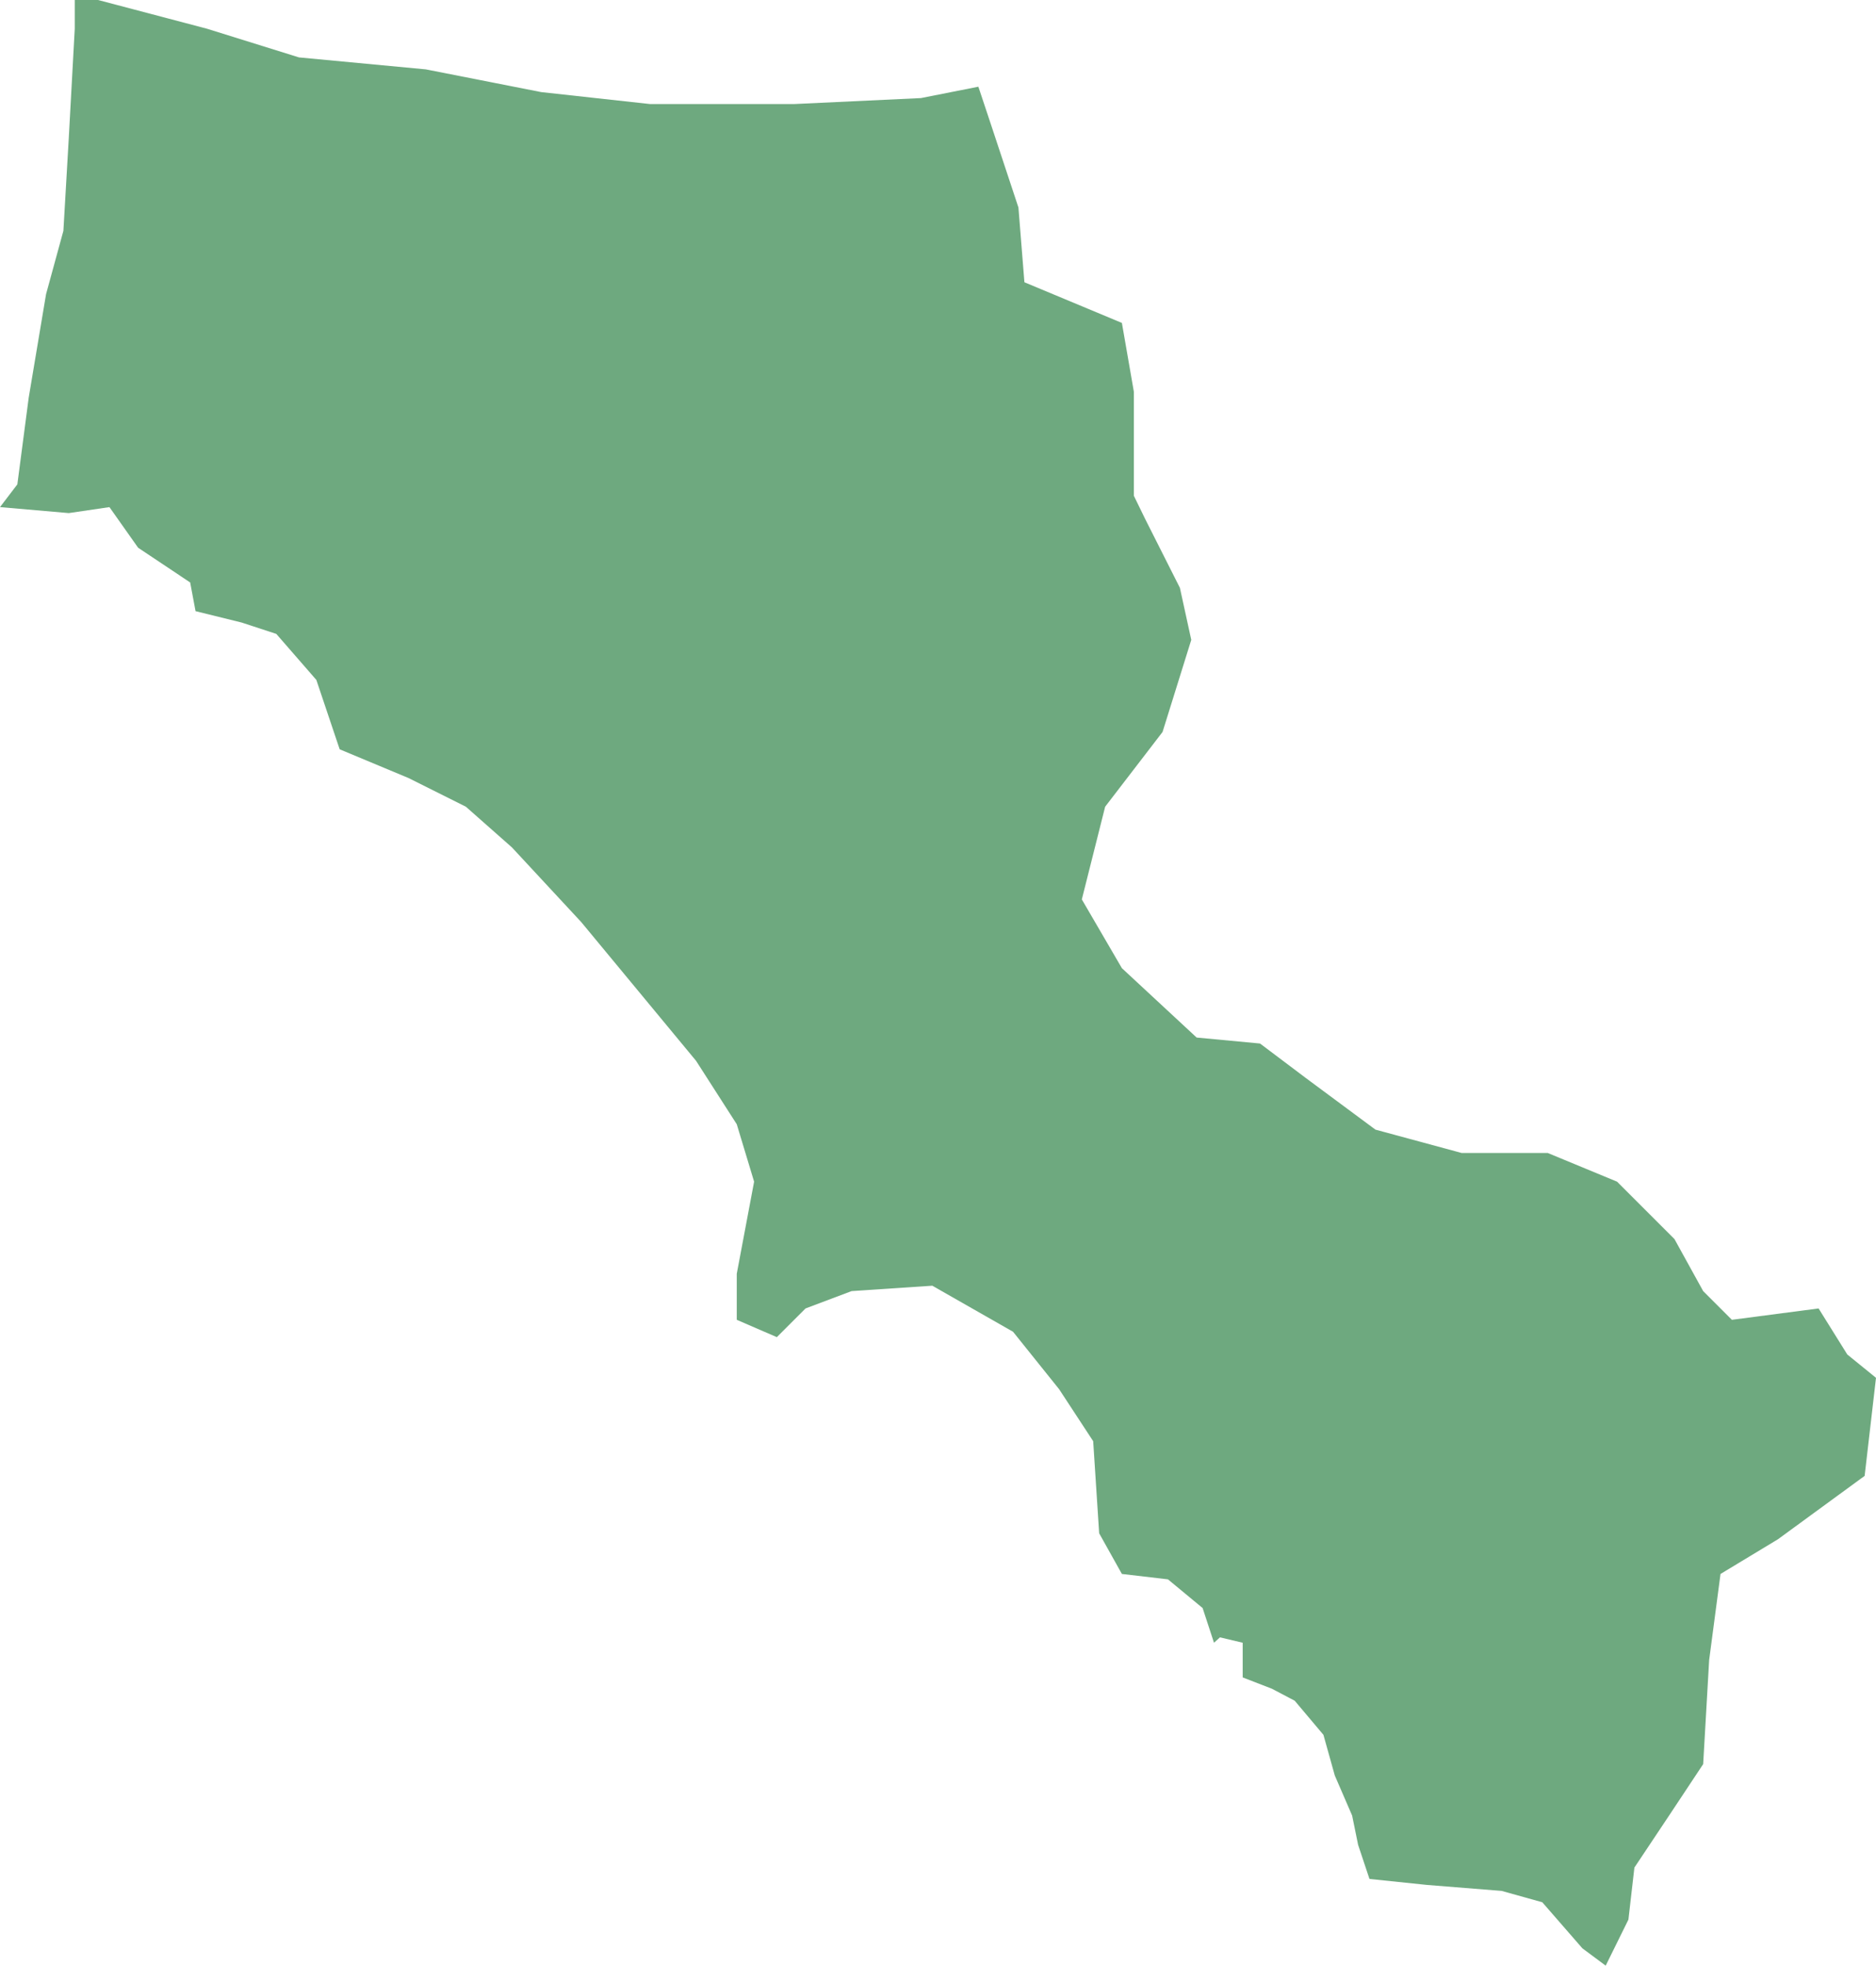 <?xml version="1.0" encoding="UTF-8"?>
<!DOCTYPE svg PUBLIC "-//W3C//DTD SVG 1.1//EN" "http://www.w3.org/Graphics/SVG/1.1/DTD/svg11.dtd">
<!-- Creator: CorelDRAW X8 -->
<svg xmlns="http://www.w3.org/2000/svg" xml:space="preserve" width="100%" height="100%" version="1.1" shape-rendering="geometricPrecision" text-rendering="geometricPrecision" image-rendering="optimizeQuality" fill-rule="evenodd" clip-rule="evenodd"
viewBox="0 0 3137 3287"
 xmlns:xlink="http://www.w3.org/1999/xlink">
 <g id="Layer_x0020_1">
  <g id="Layers">
   <g id="India_Districts_selection">
    <polygon fill="#6EA97F" points="905,154 1087,174 1328,174 1540,164 1636,145 1655,202 1703,347 1713,472 1876,540 1896,655 1896,829 1915,868 1973,983 1992,1070 1944,1224 1848,1349 1809,1504 1876,1619 2001,1735 2107,1745 2184,1803 2300,1889 2444,1928 2588,1928 2704,1976 2800,2072 2848,2159 2896,2207 3041,2188 3089,2265 3137,2304 3118,2468 2973,2574 2877,2632 2858,2776 2848,2950 2791,3036 2733,3123 2723,3210 2685,3287 2646,3258 2579,3181 2511,3162 2386,3152 2290,3142 2271,3085 2261,3036 2232,2969 2213,2901 2165,2844 2127,2824 2078,2805 2078,2747 2040,2738 2030,2747 2011,2689 1953,2641 1876,2632 1838,2564 1828,2410 1771,2323 1694,2227 1559,2150 1424,2159 1347,2188 1299,2236 1232,2207 1232,2130 1261,1976 1232,1880 1164,1774 1068,1658 972,1542 856,1417 779,1349 683,1301 568,1253 529,1137 462,1060 404,1041 327,1022 318,974 231,916 183,848 115,858 0,848 29,810 48,665 77,492 106,386 115,231 125,48 125,0 164,0 346,48 500,96 712,116 "/>
   </g>
  </g>
 </g>
</svg>
